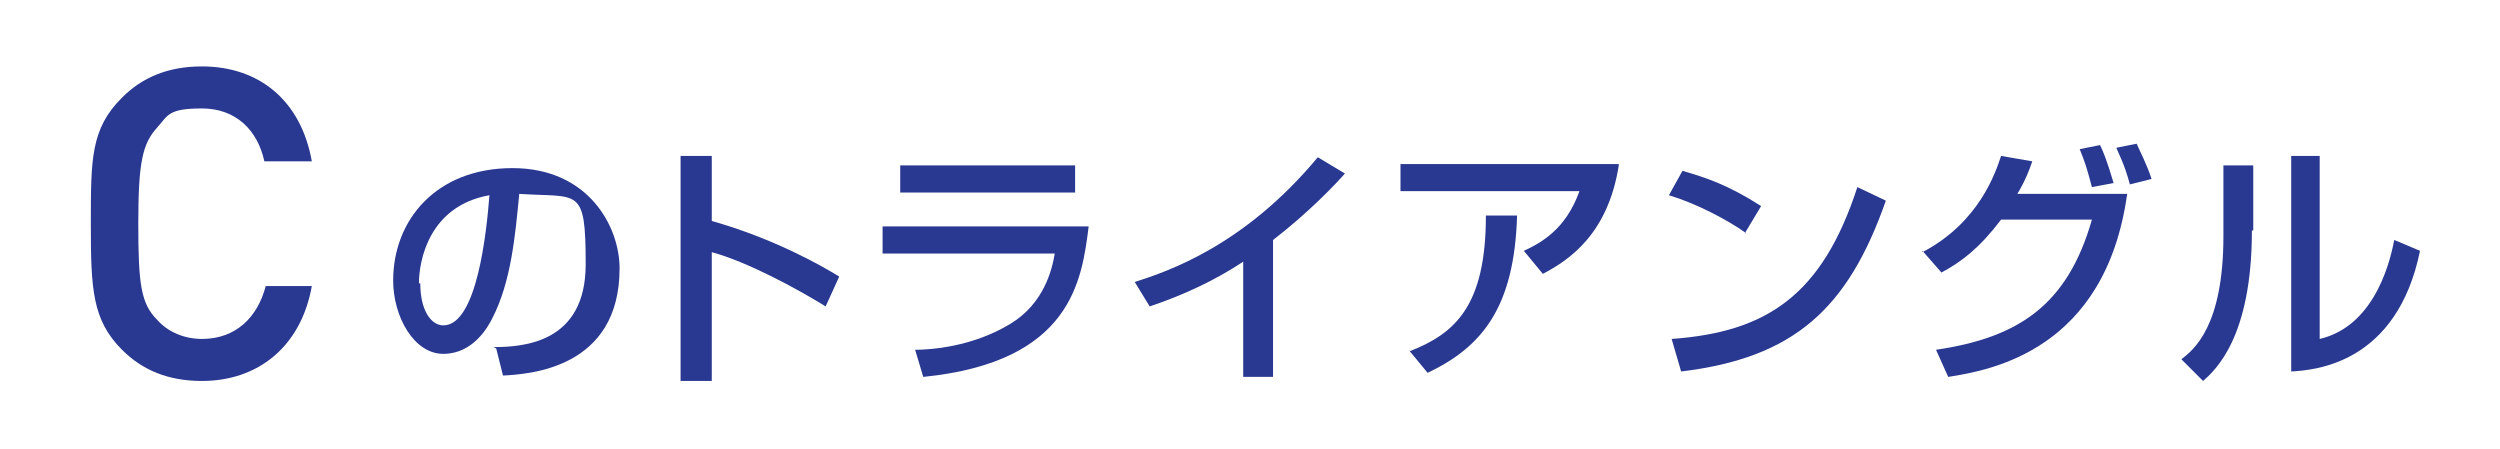 <?xml version="1.0" encoding="UTF-8"?>
<svg id="_レイヤー_1" data-name="レイヤー 1" xmlns="http://www.w3.org/2000/svg" version="1.1" viewBox="0 0 184.4 33.1">
  <defs>
    <style>
      .cls-1 {
        fill: #293891;
        stroke-width: 0px;
      }
    </style>
  </defs>
  <path class="cls-1" d="M14.9,28.1c-2.5,0-4.4-.8-5.9-2.3-2.2-2.2-2.3-4.5-2.3-9.3s0-7,2.3-9.3c1.5-1.5,3.4-2.3,5.9-2.3,4.2,0,7.3,2.5,8.1,7h-3.5c-.5-2.3-2.1-3.9-4.6-3.9s-2.5.5-3.3,1.4c-1.1,1.2-1.4,2.6-1.4,7.1s.2,5.9,1.4,7.1c.8.9,2,1.4,3.3,1.4,2.5,0,4.1-1.6,4.7-3.9h3.4c-.8,4.5-4,7-8.1,7Z"/>
  <path class="cls-1" d="M36.4,25.6c2.2,0,6.8-.3,6.8-6.1s-.5-4.9-4.9-5.2c-.3,3.1-.6,6.5-2,9.2-.3.6-1.4,2.6-3.6,2.6s-3.7-2.8-3.7-5.4c0-4.5,3.2-8.3,8.8-8.3s7.9,4.3,7.9,7.4c0,7.4-6.7,7.8-8.6,7.9l-.5-2ZM31,20.9c0,2,.8,3.1,1.7,3.1,2.5,0,3.2-7,3.4-9.6-4.5.8-5.2,4.9-5.2,6.5Z"/>
  <path class="cls-1" d="M52.5,11.5v4.8c4.6,1.3,8.1,3.3,9.4,4.1l-1,2.2c-2.1-1.3-5.8-3.3-8.4-4v9.5h-2.3V11.5h2.3Z"/>
  <path class="cls-1" d="M80.3,16.7c-.5,3.9-1.2,10-12.2,11.1l-.6-2c1.1,0,4.2-.2,7-1.9,2.5-1.5,3.1-4,3.3-5.2h-12.7v-2h15.2ZM79.3,12.2v2h-12.9v-2h12.9Z"/>
  <path class="cls-1" d="M93.9,27.8h-2.2v-8.5c-2.1,1.4-4.5,2.5-6.9,3.3l-1.1-1.8c2.5-.8,8.1-2.7,13.5-9.2l2,1.2c-.7.8-2.7,2.9-5.3,4.9v10.1Z"/>
  <path class="cls-1" d="M119.4,12.2c-.8,5.1-3.7,7-5.6,8l-1.4-1.7c1.3-.6,3.1-1.6,4.1-4.4h-13.2v-2h16.1ZM104,25.9c3.3-1.3,5.6-3.3,5.6-10h2.3c-.2,6.8-2.6,9.7-6.6,11.6l-1.4-1.7Z"/>
  <path class="cls-1" d="M128.8,17.2c-1.4-1-3.7-2.2-5.7-2.8l1-1.8c1.7.5,3.3,1,5.8,2.6l-1.2,2ZM123.3,25c7-.5,11.1-3.2,13.7-11.2l2.1,1c-2.8,8-6.8,11.6-15.1,12.6l-.7-2.4Z"/>
  <path class="cls-1" d="M141.8,18.6c4.2-2.2,5.4-5.9,5.8-7.1l2.3.4c-.2.6-.5,1.4-1.1,2.4h8.1c-1.6,11.5-10,13-13.2,13.5l-.9-2c6.1-.9,9.7-3.3,11.5-9.6h-6.7c-1.6,2.1-2.9,3.1-4.4,3.9l-1.4-1.6ZM154.3,13.8c-.4-1.5-.5-1.8-.9-2.8l1.5-.3c.2.4.5,1.1,1,2.8l-1.6.3ZM157.1,13.6c-.4-1.5-.8-2.2-1-2.7l1.5-.3c.3.7.7,1.4,1.1,2.6l-1.6.4Z"/>
  <path class="cls-1" d="M166.1,17c0,7.9-2.7,10.3-3.6,11.1l-1.6-1.6c.9-.7,3.1-2.4,3.1-9.1v-5.2h2.2v4.8ZM171.1,25c4.3-1,5.3-6.3,5.5-7.3l1.9.8c-1.7,8.3-7.7,8.8-9.5,8.9v-15.9h2.1v13.4Z"/>
</svg>